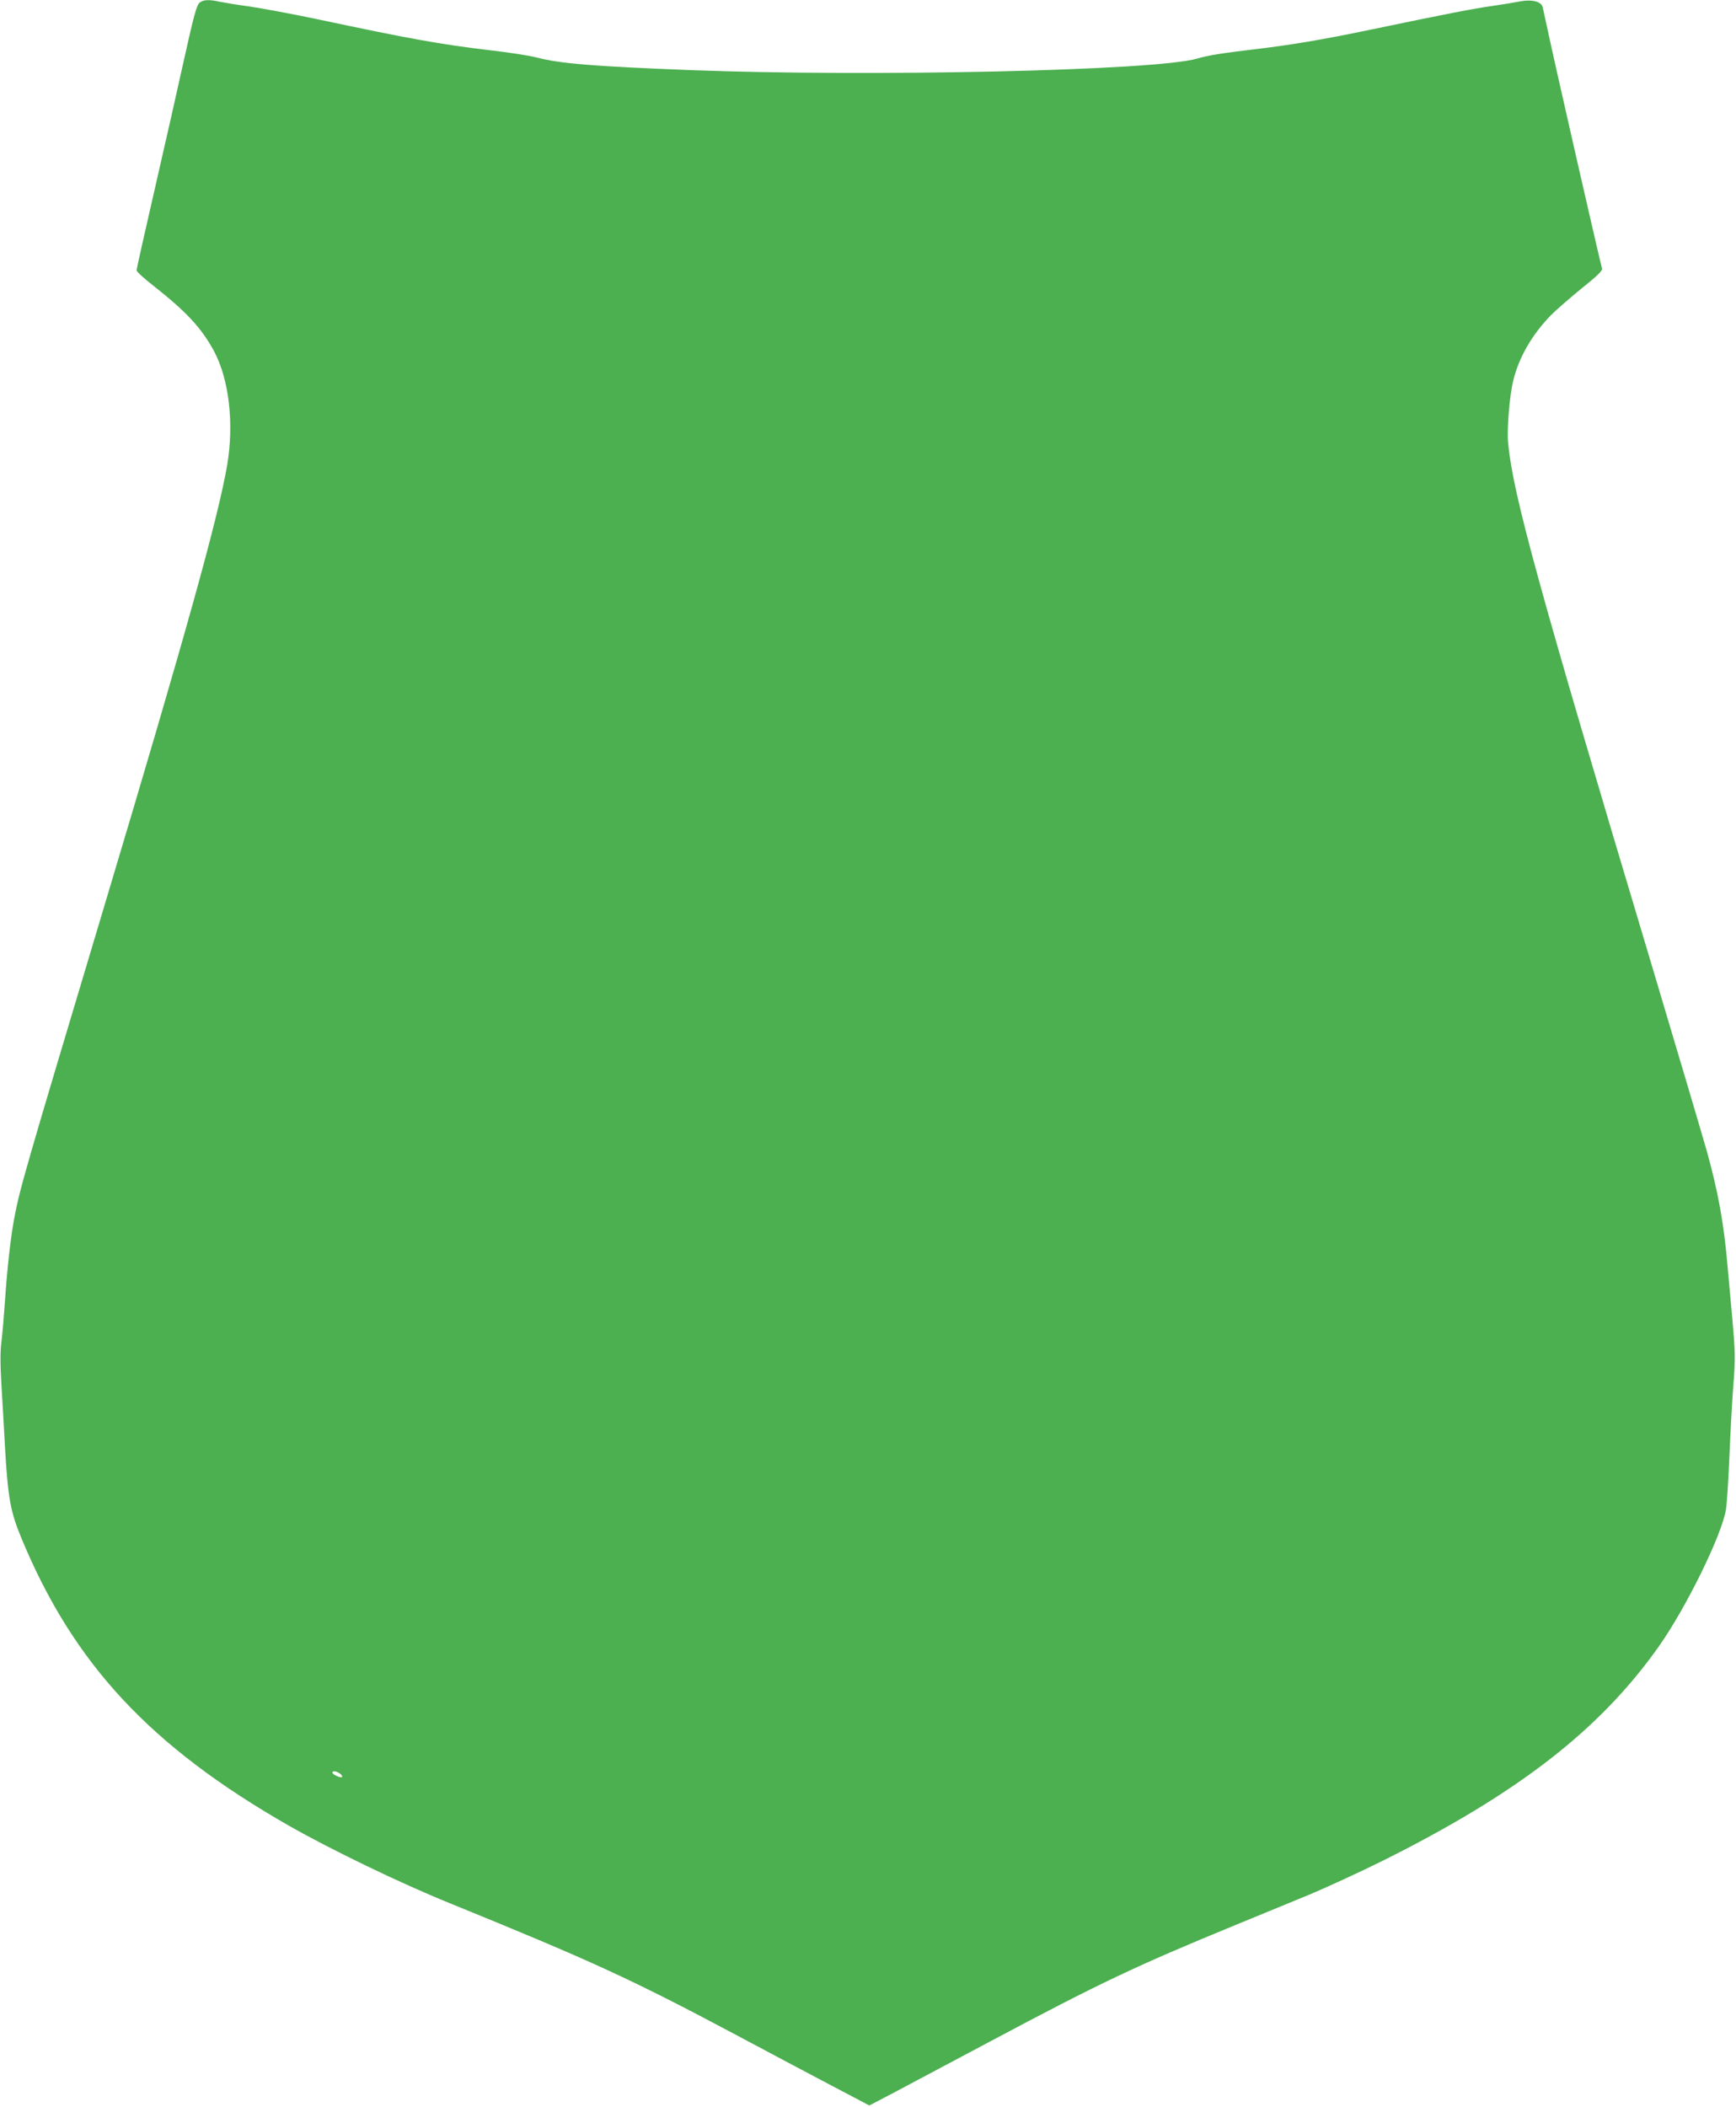 <?xml version="1.0" standalone="no"?>
<!DOCTYPE svg PUBLIC "-//W3C//DTD SVG 20010904//EN"
 "http://www.w3.org/TR/2001/REC-SVG-20010904/DTD/svg10.dtd">
<svg version="1.0" xmlns="http://www.w3.org/2000/svg"
 width="1055pt" height="1280pt" viewBox="0 0 1055 1280"
 preserveAspectRatio="xMidYMid meet">
<g transform="translate(0,1280) scale(0.1,-0.1)"
fill="#4caf50" stroke="none">
<path d="M1212 12783 c-17 -15 -35 -81 -91 -333 -38 -173 -119 -531 -180 -796
-61 -265 -111 -488 -111 -496 0 -8 47 -51 105 -96 199 -157 289 -254 365 -394
92 -171 123 -439 81 -691 -56 -325 -248 -1015 -746 -2677 -496 -1656 -514
-1717 -550 -1909 -21 -114 -42 -303 -55 -496 -6 -88 -15 -197 -21 -243 -8 -60
-8 -134 0 -270 6 -103 16 -268 21 -367 18 -314 33 -398 101 -561 316 -762 784
-1264 1624 -1744 258 -147 679 -350 975 -470 865 -352 1105 -462 1735 -797
176 -94 432 -230 569 -302 l249 -131 136 71 c75 40 348 185 606 322 657 350
881 456 1485 704 140 58 343 141 450 185 107 45 305 136 440 203 827 412 1324
798 1682 1305 167 237 383 678 407 831 6 35 15 181 21 324 6 143 16 325 22
405 15 188 14 221 -5 435 -9 99 -22 239 -28 310 -22 258 -56 447 -124 694 -24
86 -183 622 -353 1191 -675 2253 -828 2809 -857 3120 -8 83 9 289 31 377 34
142 116 283 231 400 32 32 116 105 186 162 93 74 126 107 123 119 -12 40 -288
1247 -331 1452 -14 63 -27 125 -30 137 -8 33 -64 48 -134 35 -31 -6 -108 -19
-171 -28 -114 -16 -275 -47 -735 -143 -302 -63 -494 -95 -716 -121 -201 -24
-275 -36 -344 -56 -249 -73 -1980 -112 -3075 -70 -599 23 -798 40 -940 77 -41
11 -169 31 -285 44 -302 36 -490 70 -1050 189 -143 30 -325 64 -405 76 -80 11
-164 25 -188 30 -62 14 -97 12 -120 -7z m854 -10757 c10 -8 16 -17 13 -21 -8
-7 -59 15 -59 27 0 13 24 10 46 -6z"/>
</g>
</svg>
